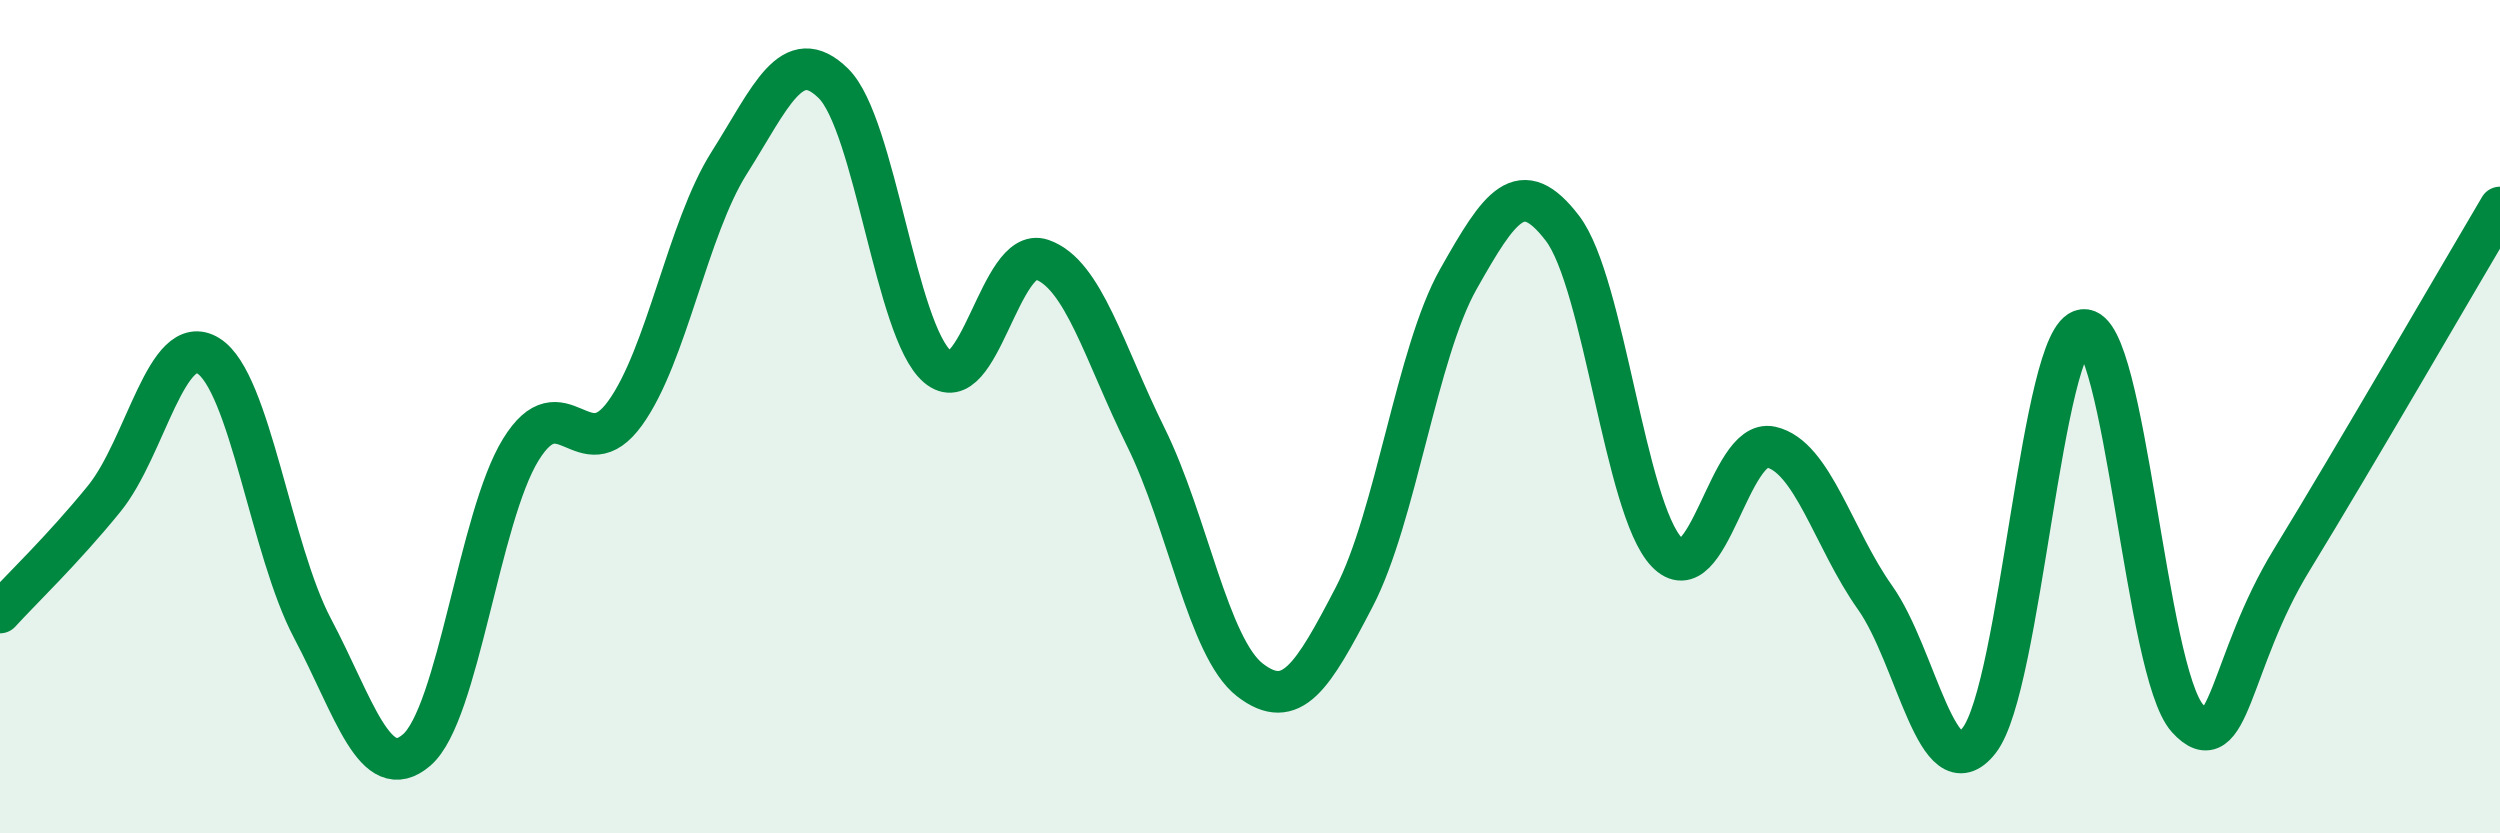 
    <svg width="60" height="20" viewBox="0 0 60 20" xmlns="http://www.w3.org/2000/svg">
      <path
        d="M 0,14.7 C 0.5,14.15 1.5,13.2 2.5,11.97 C 3.5,10.74 4,7.92 5,8.54 C 6,9.16 6.5,13.19 7.5,15.08 C 8.5,16.97 9,18.86 10,18 C 11,17.14 11.5,12.41 12.5,10.79 C 13.5,9.17 14,11.3 15,9.92 C 16,8.54 16.5,5.49 17.5,3.91 C 18.5,2.33 19,1.02 20,2 C 21,2.98 21.5,7.95 22.5,8.8 C 23.5,9.65 24,5.89 25,6.23 C 26,6.57 26.5,8.47 27.5,10.49 C 28.5,12.51 29,15.55 30,16.32 C 31,17.09 31.5,16.25 32.5,14.33 C 33.5,12.41 34,8.47 35,6.7 C 36,4.93 36.5,4.17 37.5,5.48 C 38.5,6.79 39,12.2 40,13.25 C 41,14.3 41.5,10.51 42.5,10.73 C 43.5,10.95 44,12.93 45,14.34 C 46,15.75 46.5,19.05 47.5,17.77 C 48.5,16.49 49,8.03 50,7.92 C 51,7.81 51.5,16.14 52.5,17.24 C 53.5,18.34 53.5,15.89 55,13.44 C 56.5,10.99 59,6.67 60,4.98L60 20L0 20Z"
        fill="#008740"
        opacity="0.1"
        stroke-linecap="round"
        stroke-linejoin="round"
      />
      <path
        d="M 0,14.7 C 0.5,14.15 1.5,13.2 2.5,11.97 C 3.5,10.74 4,7.92 5,8.54 C 6,9.16 6.5,13.19 7.5,15.08 C 8.5,16.97 9,18.86 10,18 C 11,17.14 11.5,12.41 12.5,10.79 C 13.5,9.17 14,11.3 15,9.92 C 16,8.54 16.5,5.49 17.5,3.91 C 18.5,2.33 19,1.02 20,2 C 21,2.98 21.5,7.95 22.5,8.8 C 23.5,9.65 24,5.89 25,6.23 C 26,6.57 26.5,8.47 27.5,10.49 C 28.5,12.51 29,15.55 30,16.32 C 31,17.09 31.5,16.25 32.5,14.33 C 33.5,12.41 34,8.47 35,6.7 C 36,4.93 36.5,4.17 37.5,5.48 C 38.5,6.79 39,12.2 40,13.25 C 41,14.3 41.5,10.51 42.5,10.73 C 43.5,10.95 44,12.93 45,14.34 C 46,15.75 46.5,19.05 47.5,17.77 C 48.5,16.49 49,8.03 50,7.92 C 51,7.81 51.5,16.14 52.5,17.24 C 53.5,18.34 53.5,15.89 55,13.44 C 56.5,10.99 59,6.67 60,4.98"
        stroke="#008740"
        stroke-width="1"
        fill="none"
        stroke-linecap="round"
        stroke-linejoin="round"
      />
    </svg>
  